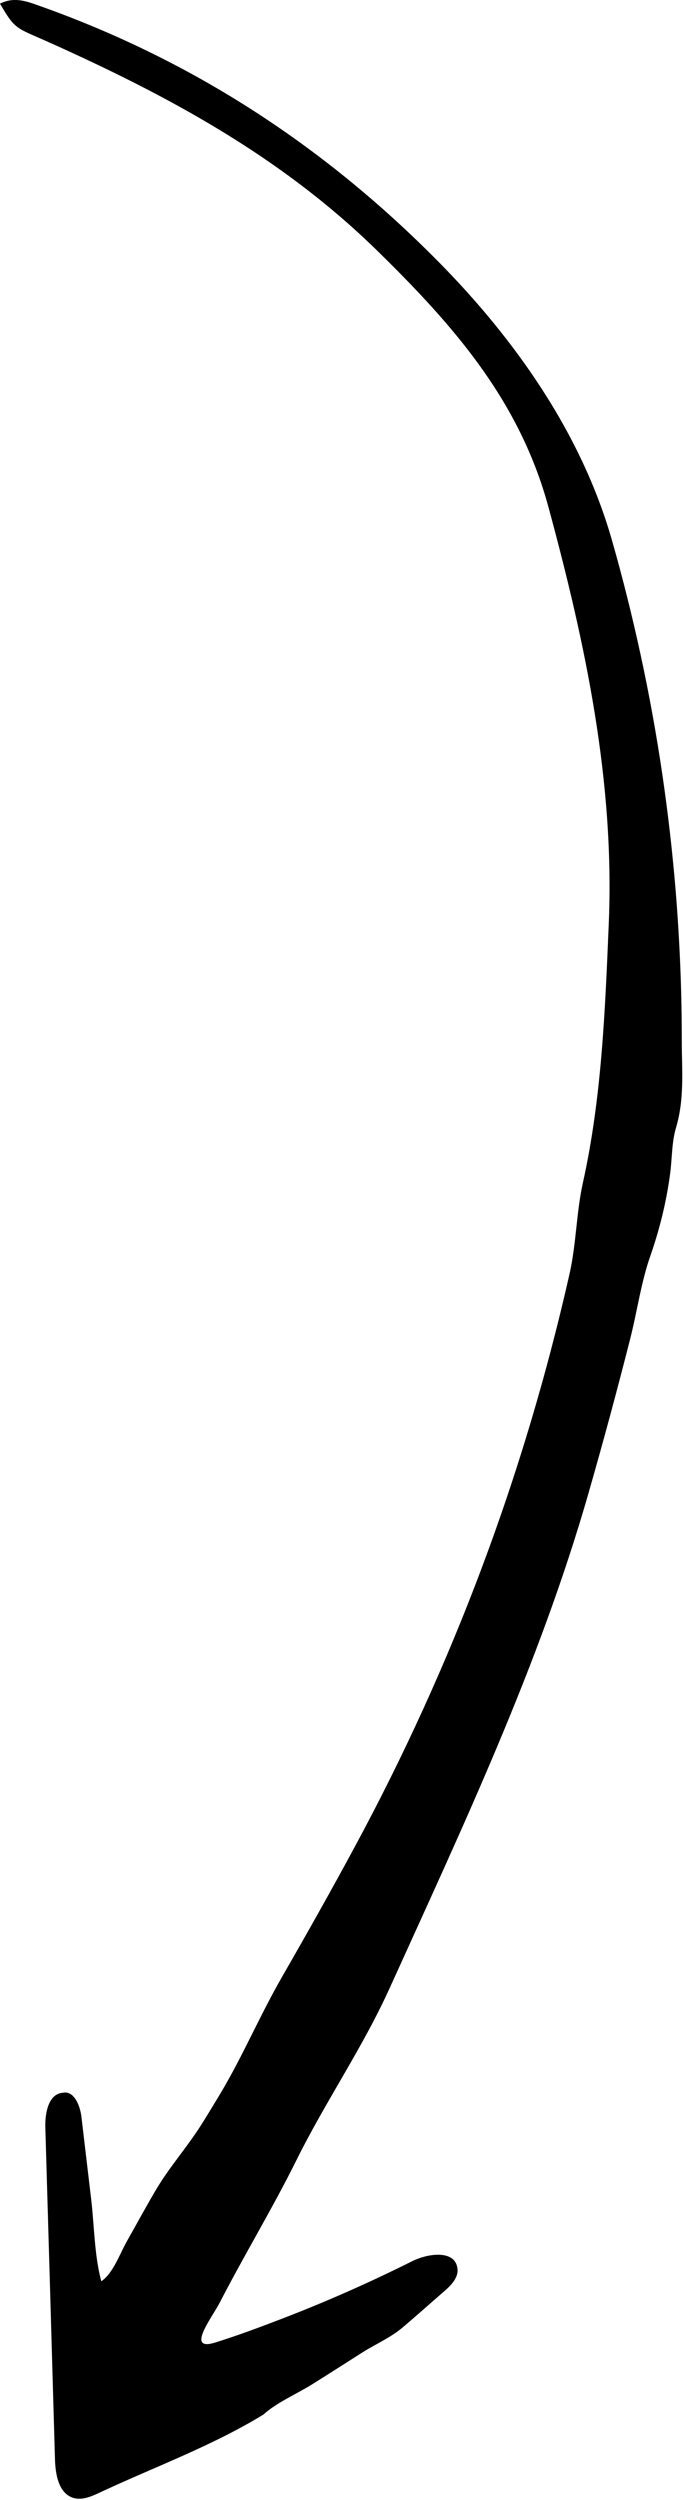 <?xml version="1.0" encoding="UTF-8"?> <svg xmlns="http://www.w3.org/2000/svg" width="147" height="538" viewBox="0 0 147 538" fill="none"><path d="M98.46 488.371C98.46 488.24 98.46 488.109 98.416 487.978C97.783 484.203 92.152 484.923 88.769 486.603C79.645 491.164 70.303 495.31 60.765 498.976C56.007 500.809 51.205 502.598 46.338 504.125C39.855 506.155 45.661 498.692 47.255 495.615C52.58 485.272 58.626 475.322 63.799 464.891C70.085 452.213 77.986 440.801 83.814 427.971C99.617 393.079 116.096 358.274 126.681 321.266C129.846 310.247 132.836 299.162 135.652 288.055C137.136 282.207 137.987 275.944 139.952 270.336C141.96 264.597 143.422 258.662 144.23 252.596C144.666 249.323 144.557 245.853 145.496 242.689C147.351 236.448 146.74 230.491 146.74 223.857C146.74 213.253 146.303 202.647 145.452 192.064C144.055 175 141.567 158.002 137.944 141.222C136.132 132.821 134.059 124.485 131.701 116.237C125.175 93.39 110.966 73.118 94.269 56.229C69.256 30.917 40.467 12.369 7.137 0.782C4.605 -0.091 2.401 -0.418 0 0.782C3.23 6.346 3.405 5.932 10.04 8.878C35.817 20.421 60.263 33.492 81.086 53.85C97.63 70.042 111.817 86.189 118.038 109.123C126.048 138.647 132.291 168.236 131.025 198.72C130.239 217.442 129.497 236.339 125.459 254.516C124.04 260.91 124.04 267.674 122.578 274.155C112.756 317.557 97.412 358.405 76.371 397.421C71.285 406.848 66.025 416.187 60.678 425.483C55.942 433.731 52.34 442.285 47.517 450.402C46.185 452.628 44.832 454.854 43.457 457.058C40.357 462.011 36.45 466.353 33.504 471.372C31.343 475.038 29.313 478.792 27.218 482.501C25.755 485.12 24.315 489.266 21.805 490.946C20.32 485.447 20.299 479.141 19.644 473.467C18.945 467.51 18.225 461.531 17.527 455.574C17.243 453.13 15.933 449.879 13.554 450.38C10.433 450.577 9.669 454.723 9.756 457.843C10.455 481.628 11.153 505.413 11.83 529.198C11.917 532.471 12.594 536.551 15.737 537.555C17.592 538.144 19.535 537.315 21.281 536.508C33.089 530.965 45.639 526.405 56.684 519.64C59.543 517.044 63.799 515.232 67.095 513.181C70.718 510.912 74.341 508.599 77.964 506.286C80.889 504.431 84.054 503.1 86.673 500.874C89.685 498.321 92.632 495.681 95.622 493.084C97.041 491.862 98.569 490.291 98.481 488.458L98.46 488.371Z" fill="black"></path></svg> 